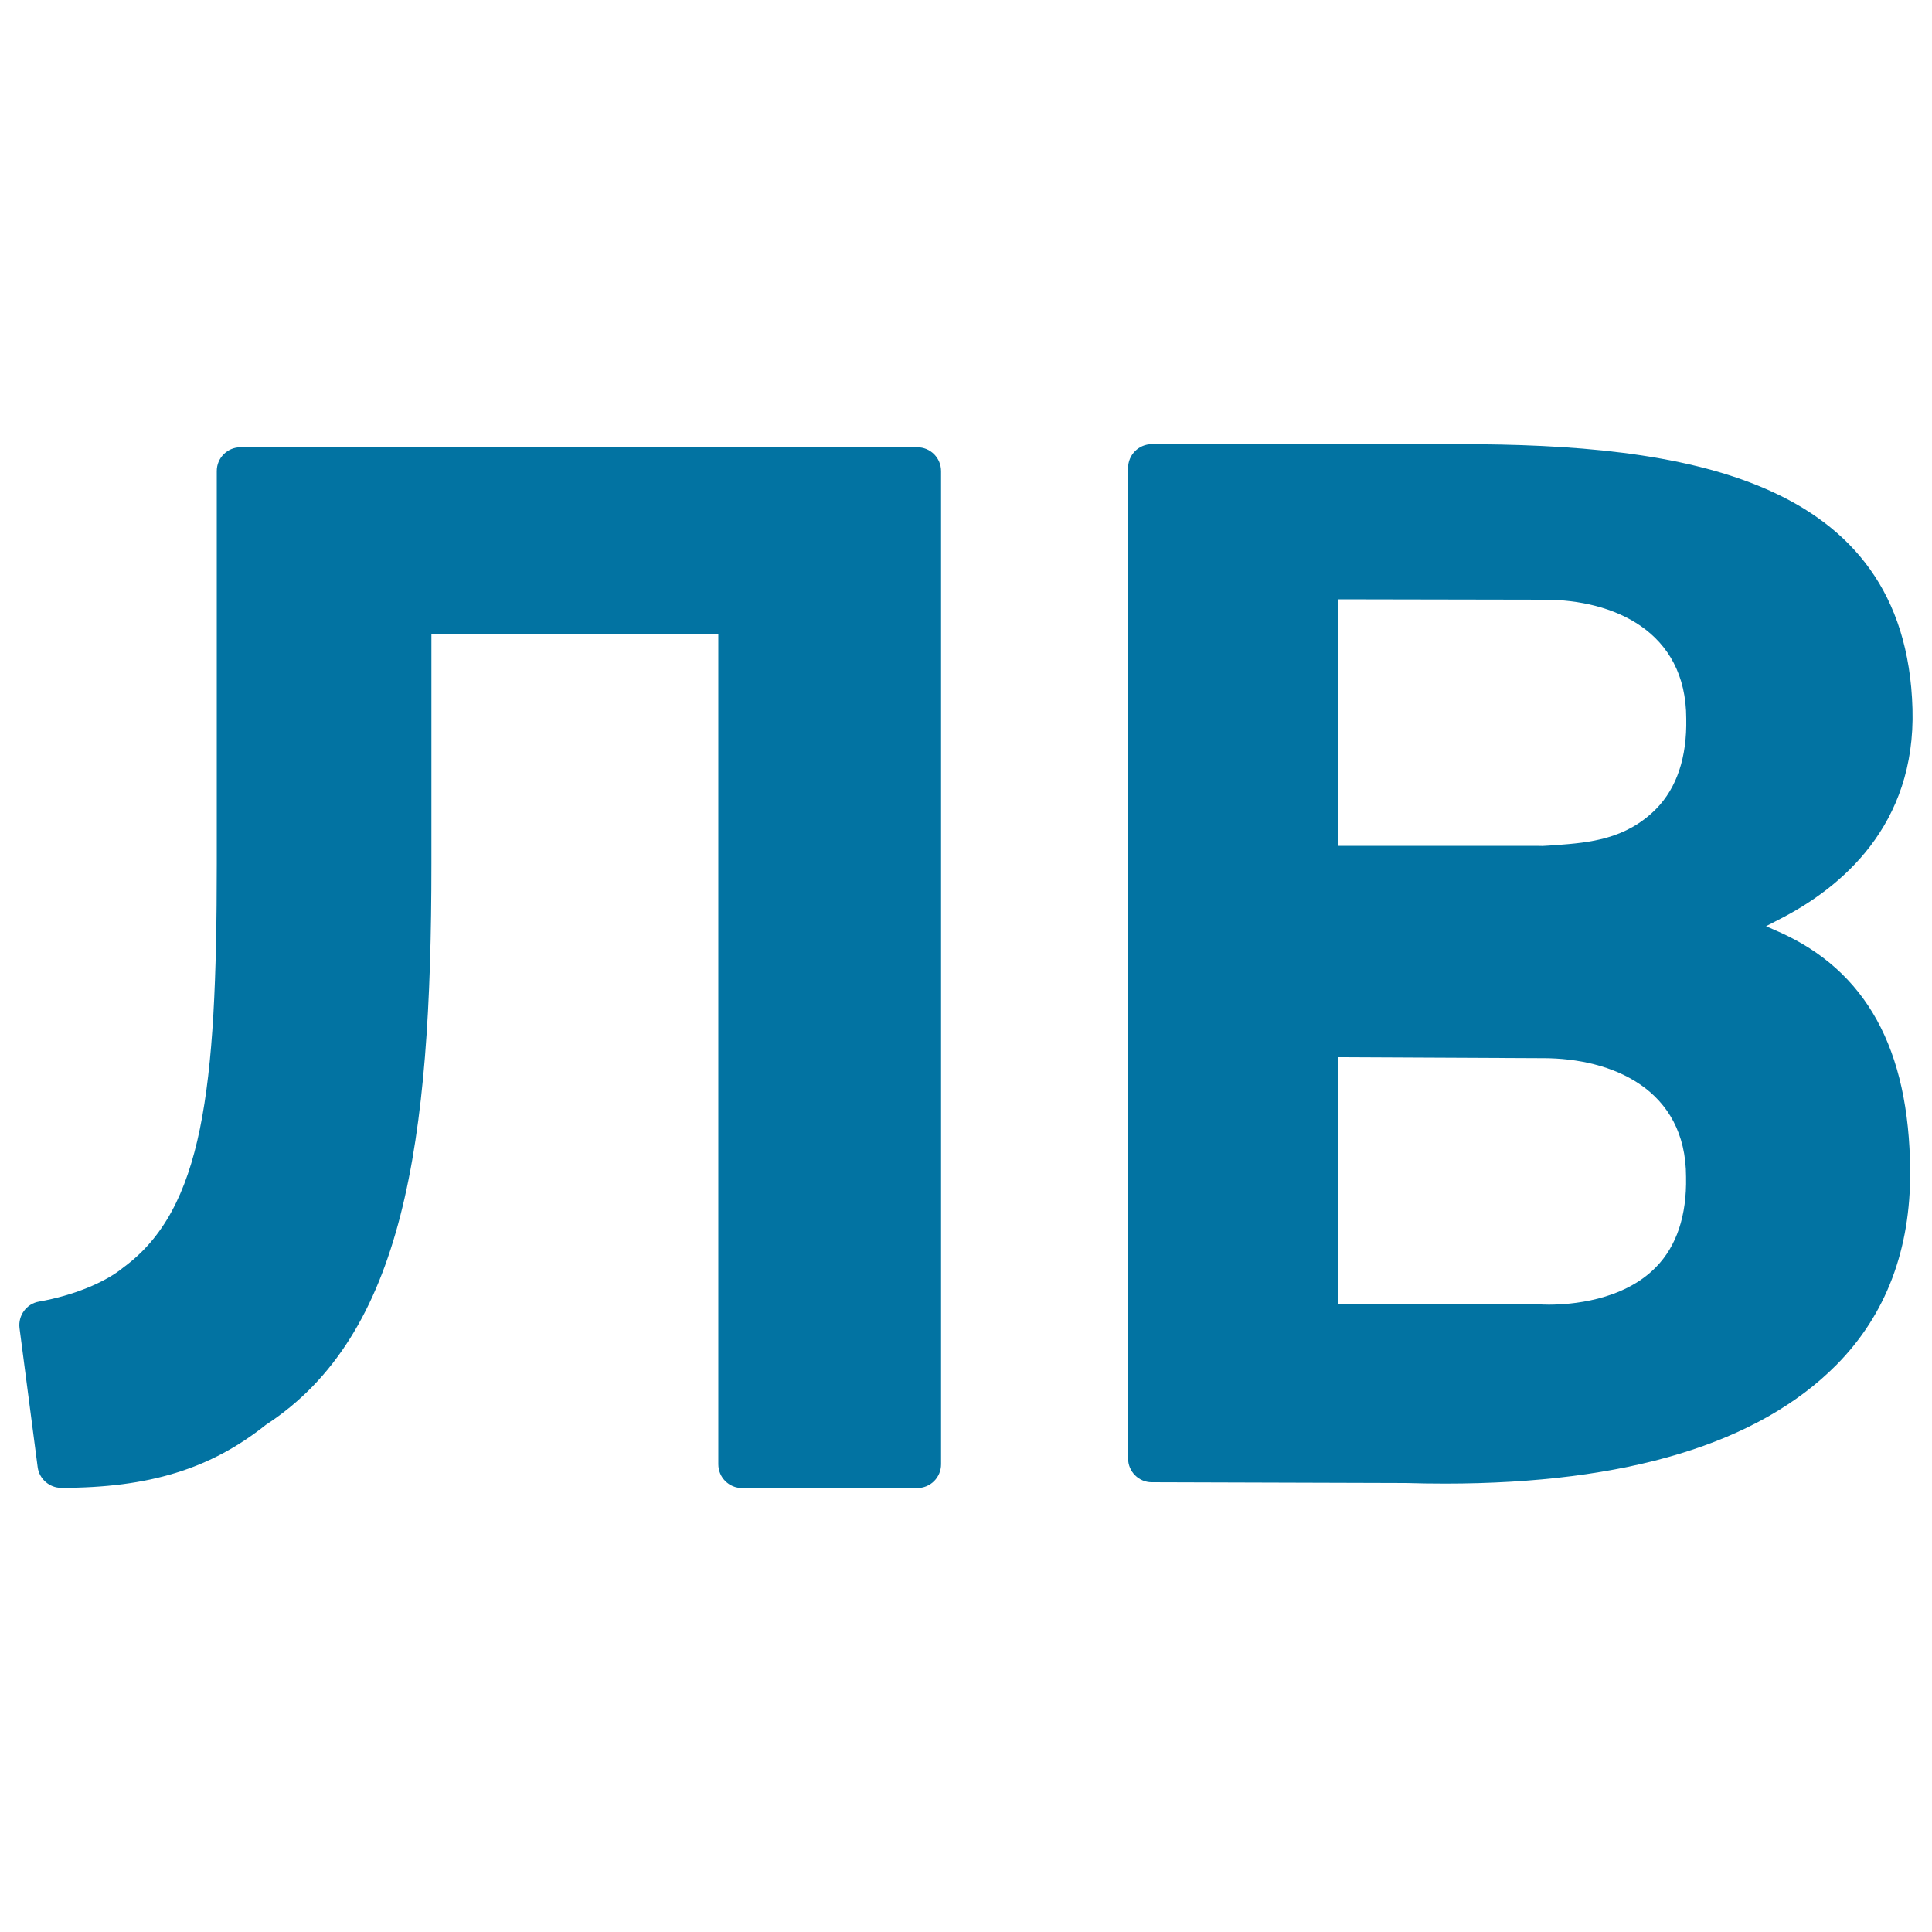 <svg xmlns="http://www.w3.org/2000/svg" viewBox="0 0 1000 1000" style="fill:#0273a2">
<title>Uzbekistan Som Currency Symbol SVG icon</title>
<g><g><path d="M920.7,482.3l-6.6-2.9l6.4-3.3c32.6-16.5,71.1-48.9,69.4-109.2c-3.4-120.7-120.4-137-234.5-137l-159.2,0c-6.8,0-12.3,5.5-12.3,12.3v512.7c0,3.3,1.3,6.4,3.6,8.7c2.3,2.3,5.4,3.6,8.6,3.6l131.6,0.4c6.9,0.2,13.5,0.3,20.2,0.3c94.1,0,162.3-20.7,202.7-61.5c25.6-25.9,38.4-59.7,38.1-100.5C988.2,542.8,965.9,502.4,920.7,482.3z M805.8,437.4l-4.5,0.3c-2.3,0.2-3.6,0.2-5.8,0.1l-102.8,0V310.2l106.8,0.2c35.4,0,73.3,16.1,73.3,61.6c0.4,20-4.9,35.8-15.6,46.7C841.4,434.6,822.5,436.1,805.8,437.4z M872.7,609.2c0.4,20-4.9,35.8-15.6,46.7c-17.1,17.5-44.5,19.4-55.4,19.4c-2.3,0-3.9-0.1-5.9-0.2l-103.2,0V547.2l104.4,0.5l1.6,0C834.5,547.7,872.7,563.8,872.7,609.2z"/><path d="M474.8,231.5H124.5c-6.8,0-12.3,5.5-12.3,12.3v203.3c0,117.5-7.2,178.7-48.3,208.9c-9.4,7.8-26.1,14.6-43.7,17.7c-6.5,1.1-10.9,7.2-10.1,13.7l9.4,72c0.8,6.1,6.1,10.7,12.2,10.7c45.5,0,77.3-9.8,105.9-32.6c71.4-46.5,85.7-145.6,85.7-290.4V328.1h148.5v429.8c0,6.8,5.5,12.3,12.3,12.3h90.7c6.8,0,12.3-5.5,12.3-12.3v-514C487.1,237,481.6,231.5,474.8,231.5z"/></g></g>
</svg>